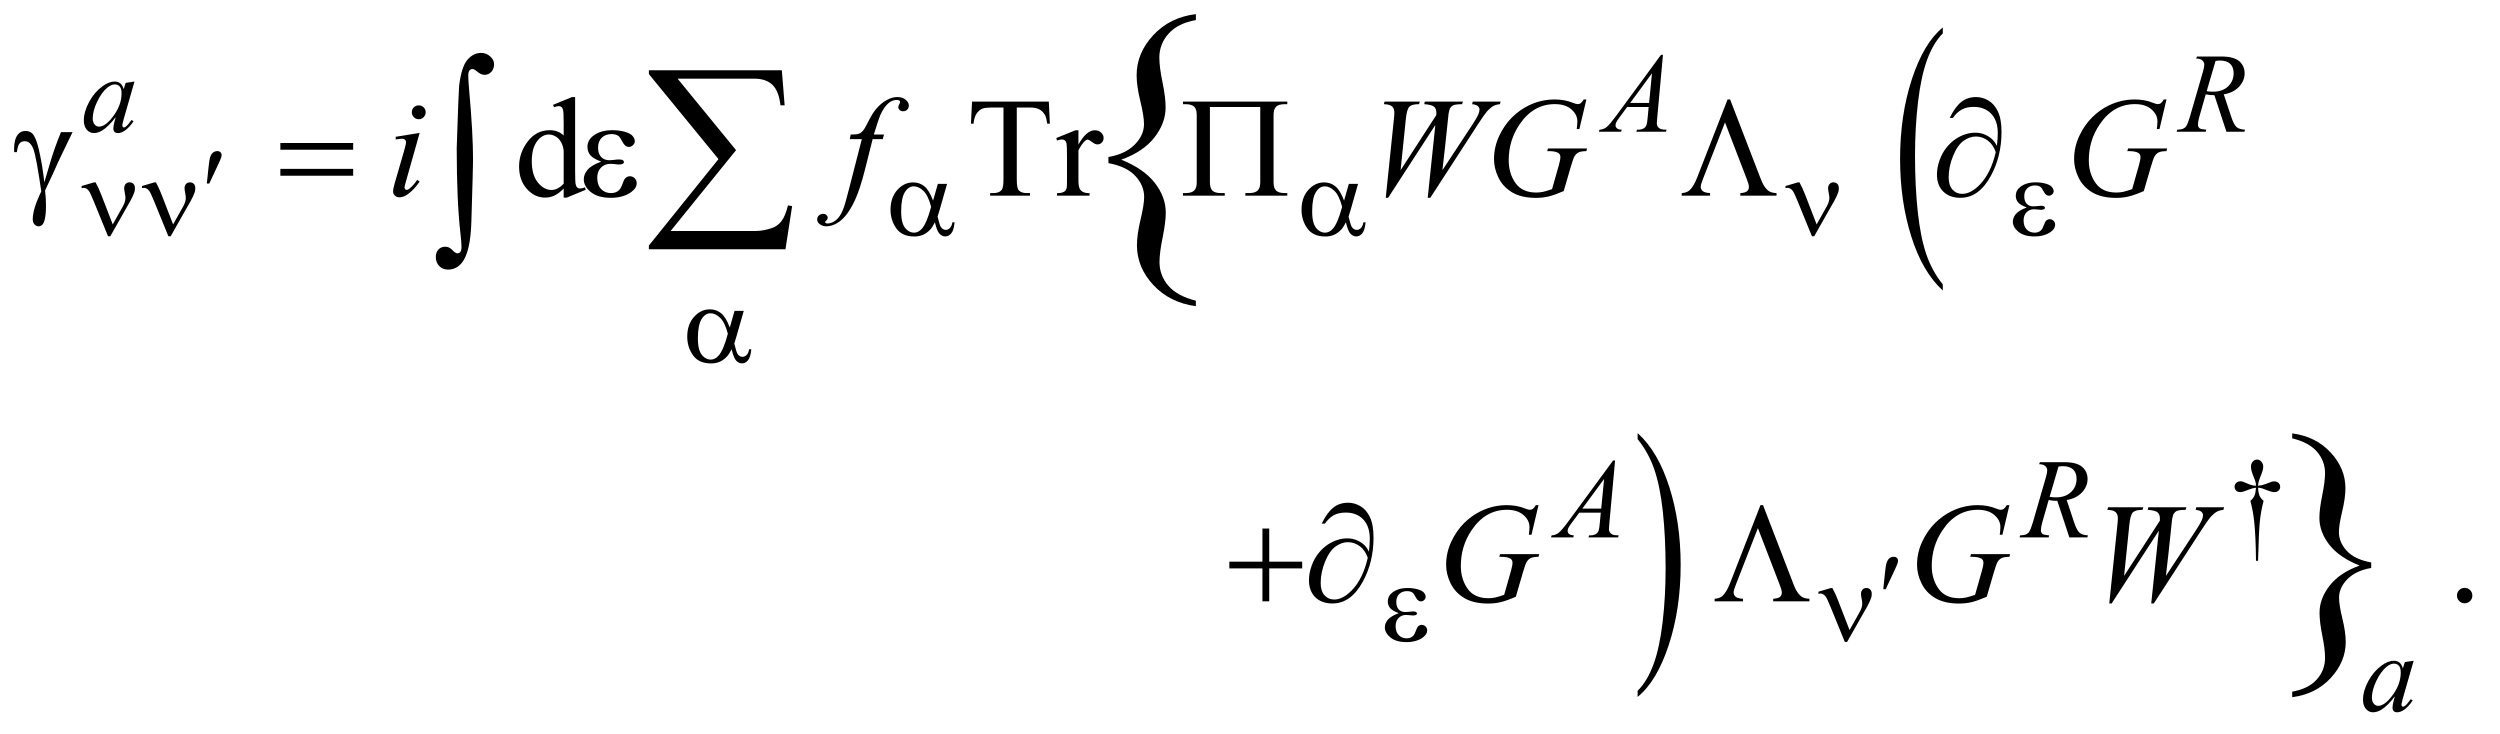 <?xml version="1.0" encoding="UTF-8"?>
<!DOCTYPE svg PUBLIC '-//W3C//DTD SVG 1.0//EN'
          'http://www.w3.org/TR/2001/REC-SVG-20010904/DTD/svg10.dtd'>
<svg stroke-dasharray="none" shape-rendering="auto" xmlns="http://www.w3.org/2000/svg" font-family="'Dialog'" text-rendering="auto" width="276" fill-opacity="1" color-interpolation="auto" color-rendering="auto" preserveAspectRatio="xMidYMid meet" font-size="12px" viewBox="0 0 276 81" fill="black" xmlns:xlink="http://www.w3.org/1999/xlink" stroke="black" image-rendering="auto" stroke-miterlimit="10" stroke-linecap="square" stroke-linejoin="miter" font-style="normal" stroke-width="1" height="81" stroke-dashoffset="0" font-weight="normal" stroke-opacity="1"
><!--Generated by the Batik Graphics2D SVG Generator--><defs id="genericDefs"
  /><g
  ><defs id="defs1"
    ><clipPath clipPathUnits="userSpaceOnUse" id="clipPath1"
      ><path d="M-1 -1 L173.94 -1 L173.94 50.078 L-1 50.078 L-1 -1 Z"
      /></clipPath
      ><clipPath clipPathUnits="userSpaceOnUse" id="clipPath2"
      ><path d="M-3482.689 93.145 L-3482.689 1665.448 L6683.636 1665.448 L6683.636 93.145 Z"
      /></clipPath
      ><clipPath clipPathUnits="userSpaceOnUse" id="clipPath3"
      ><path d="M-0 93.145 L-0 1665.448 L5215.999 1665.448 L5215.999 93.145 Z"
      /></clipPath
      ><clipPath clipPathUnits="userSpaceOnUse" id="clipPath4"
      ><path d="M153.296 93 L153.296 1666 L5678.525 1666 L5678.525 93 Z"
      /></clipPath
      ><clipPath clipPathUnits="userSpaceOnUse" id="clipPath5"
      ><path d="M153.296 93 L153.296 1666 L5215.999 1666 L5215.999 93 Z"
      /></clipPath
      ><clipPath clipPathUnits="userSpaceOnUse" id="clipPath6"
      ><path d="M-4970.566 93.55 L-4970.566 1665.853 L5196.661 1665.853 L5196.661 93.55 Z"
      /></clipPath
      ><clipPath clipPathUnits="userSpaceOnUse" id="clipPath7"
      ><path d="M-0 93.55 L-0 1665.853 L5196.661 1665.853 L5196.661 93.55 Z"
      /></clipPath
      ><clipPath clipPathUnits="userSpaceOnUse" id="clipPath8"
      ><path d="M-1910.596 93 L-1910.596 1666 L3614.633 1666 L3614.633 93 Z"
      /></clipPath
      ><clipPath clipPathUnits="userSpaceOnUse" id="clipPath9"
      ><path d="M0 93 L0 1666 L3614.633 1666 L3614.633 93 Z"
      /></clipPath
      ><clipPath clipPathUnits="userSpaceOnUse" id="clipPath10"
      ><path d="M63.844 93 L63.844 1666 L5589.072 1666 L5589.072 93 Z"
      /></clipPath
      ><clipPath clipPathUnits="userSpaceOnUse" id="clipPath11"
      ><path d="M63.844 93 L63.844 1666 L5215.999 1666 L5215.999 93 Z"
      /></clipPath
      ><clipPath clipPathUnits="userSpaceOnUse" id="clipPath12"
      ><path d="M-1980.885 93 L-1980.885 1666 L3544.344 1666 L3544.344 93 Z"
      /></clipPath
      ><clipPath clipPathUnits="userSpaceOnUse" id="clipPath13"
      ><path d="M-0 93 L-0 1666 L3544.344 1666 L3544.344 93 Z"
      /></clipPath
    ></defs
    ><g transform="scale(1.576,1.576) translate(1,1) matrix(0.017,0,0,0.031,59.244,-2.907)"
    ><path d="M4461.781 704.219 L4461.781 717.938 Q4378.562 676.484 4332.172 596.289 Q4285.781 516.094 4285.781 420.766 Q4285.781 321.609 4334.562 240.141 Q4383.344 158.672 4461.781 123.594 L4461.781 136.984 Q4422.562 158.672 4397.375 196.297 Q4372.188 233.922 4359.758 291.789 Q4347.328 349.656 4347.328 412.469 Q4347.328 483.578 4358.805 540.969 Q4370.281 598.359 4393.875 636.148 Q4417.469 673.938 4461.781 704.219 Z" stroke="none" clip-path="url(#clipPath3)"
    /></g
    ><g transform="matrix(0.049,0,0,0.049,-5.985,-2.997)"
    ><path d="M2619.484 428.719 L2619.484 414.953 Q2657.609 408.25 2678.617 387.07 Q2699.625 365.891 2699.625 340.812 Q2699.625 322.469 2691.328 288.75 Q2683.031 255.031 2683.031 230.672 Q2683.031 180.906 2720.453 140.484 Q2757.875 100.062 2816.484 93 L2816.484 106.406 Q2776.234 113.469 2755.227 136.766 Q2734.219 160.062 2734.219 190.781 Q2734.219 212.312 2741.281 246.383 Q2748.344 280.453 2748.344 303.406 Q2748.344 338.344 2723.281 370.648 Q2698.219 402.953 2648.438 420.953 Q2699.266 441.438 2723.984 473.211 Q2748.703 504.984 2748.703 540.281 Q2748.703 561.469 2741.641 596.063 Q2734.578 630.656 2734.578 651.484 Q2734.578 681.844 2754.523 704.969 Q2774.469 728.094 2816.484 738.688 L2816.484 751.031 Q2757.516 742.922 2720.625 703.203 Q2683.734 663.484 2683.734 613.703 Q2683.734 590.062 2691.859 555.992 Q2699.984 521.922 2699.984 504.984 Q2699.984 478.859 2680.039 457.5 Q2660.094 436.141 2619.484 428.719 Z" stroke="none" clip-path="url(#clipPath5)"
    /></g
    ><g transform="matrix(0.027,0,0,0.049,134.802,-3.026)"
    ><path d="M1703.344 1050.984 L1703.344 1037.594 Q1786.562 1078.734 1832.961 1158.922 Q1879.359 1239.109 1879.359 1334.453 Q1879.359 1433.609 1830.57 1515.234 Q1781.781 1596.859 1703.344 1631.938 L1703.344 1618.219 Q1742.89 1596.531 1768.078 1558.914 Q1793.265 1521.297 1805.539 1463.586 Q1817.812 1405.875 1817.812 1342.734 Q1817.812 1271.953 1806.492 1214.398 Q1795.172 1156.844 1771.422 1119.062 Q1747.672 1081.281 1703.344 1050.984 Z" stroke="none" clip-path="url(#clipPath7)"
    /></g
    ><g transform="matrix(0.049,0,0,0.049,95.809,-2.997)"
    ><path d="M3387.156 1328.391 L3387.156 1340.828 Q3352.391 1346.875 3333.578 1366.008 Q3314.766 1385.141 3314.766 1407.781 Q3314.766 1424.36 3322.266 1454.969 Q3329.766 1485.578 3329.766 1507.266 Q3329.766 1552.219 3295.961 1588.727 Q3262.156 1625.234 3209.234 1631.938 L3209.234 1619.5 Q3245.578 1613.125 3264.391 1592.234 Q3283.203 1571.344 3283.203 1543.297 Q3283.203 1523.844 3276.984 1493.07 Q3270.766 1462.297 3270.766 1441.578 Q3270.766 1410.016 3293.406 1380.836 Q3316.047 1351.656 3361 1335.406 Q3314.766 1316.906 3292.609 1288.211 Q3270.453 1259.516 3270.453 1227.953 Q3270.453 1208.5 3276.828 1177.25 Q3283.203 1146 3283.203 1127.188 Q3283.203 1100.094 3265.188 1079.047 Q3247.172 1058 3209.234 1048.766 L3209.234 1037.594 Q3262.484 1044.61 3295.805 1080.641 Q3329.125 1116.672 3329.125 1161.312 Q3329.125 1182.672 3321.789 1213.445 Q3314.453 1244.219 3314.453 1259.828 Q3314.453 1283.109 3332.312 1302.398 Q3350.172 1321.688 3387.156 1328.391 Z" stroke="none" clip-path="url(#clipPath9)"
    /></g
    ><g transform="matrix(0.049,0,0,0.049,-1.573,-2.997)"
    ><path d="M498.125 474.625 L502 437.625 Q503.625 421.875 505.25 416.375 Q507.625 408.5 511.938 405.062 Q516.25 401.625 521.625 401.625 Q526.125 401.625 528.75 404.125 Q531.375 406.625 531.375 410.5 Q531.375 413.5 530.125 416.875 Q528.5 421.625 520.875 437.75 L503.625 474.625 L498.125 474.625 Z" stroke="none" clip-path="url(#clipPath11)"
    /></g
    ><g transform="matrix(0.049,0,0,0.049,-1.573,-2.997)"
    ><path d="M286.125 566.75 L309 526 Q314.75 515.625 314.75 507 Q314.75 503.125 313.5 496.875 Q311.875 488.75 311.875 485.5 Q311.875 479.375 315.25 475.688 Q318.625 472 323.75 472 Q329.5 472 332.812 475.438 Q336.125 478.875 336.125 485.125 Q336.125 490 334.875 494.125 Q332.375 501.75 326 513.5 L307.625 545.75 L280.625 593.5 L275.5 593.5 L243.125 514.125 Q235.375 495.125 232 490.875 Q226.75 484.375 220.625 484.375 Q218.875 484.375 216 485 L216 480.25 L243.75 472.125 L247.5 472.125 Q254.5 485 260.125 499.625 L286.125 566.75 ZM422.125 566.75 L445 526 Q450.75 515.625 450.75 507 Q450.75 503.125 449.5 496.875 Q447.875 488.75 447.875 485.5 Q447.875 479.375 451.25 475.688 Q454.625 472 459.75 472 Q465.5 472 468.812 475.438 Q472.125 478.875 472.125 485.125 Q472.125 490 470.875 494.125 Q468.375 501.75 462 513.5 L443.625 545.75 L416.625 593.5 L411.5 593.5 L379.125 514.125 Q371.375 495.125 368 490.875 Q362.75 484.375 356.625 484.375 Q354.875 484.375 352 485 L352 480.25 L379.75 472.125 L383.5 472.125 Q390.5 485 396.125 499.625 L422.125 566.75 ZM2145.125 475.5 L2165.875 475.5 L2149.625 532.375 Q2148 537.75 2144.5 549.25 Q2149.25 568.5 2151.625 572.25 Q2156.125 579.125 2163 579.125 Q2168 579.125 2172.25 575 Q2176.5 570.875 2177.875 562.125 L2182.875 562.125 Q2181.125 580.125 2175.312 587 Q2169.5 593.875 2161.875 593.875 Q2154.75 593.875 2148.938 587.875 Q2143.125 581.875 2138.5 562.125 Q2133 573 2127.75 578.625 Q2120.375 586.375 2111.75 590.188 Q2103.125 594 2092.125 594 Q2064.5 594 2051.5 575.625 Q2038.5 557.25 2038.5 533.75 Q2038.5 506.25 2053.75 489.188 Q2069 472.125 2089.5 472.125 Q2103.75 472.125 2114.625 480.812 Q2125.5 489.5 2134.375 513.125 L2145.125 475.5 ZM2130 527.125 Q2123.25 501.375 2112.625 491.188 Q2102 481 2091 481 Q2078.75 481 2070.625 494.438 Q2062.5 507.875 2062.5 537.25 Q2062.5 554.625 2066 564.562 Q2069.5 574.5 2076.562 579.938 Q2083.625 585.375 2091.5 585.375 Q2101.125 585.375 2109.125 576.5 Q2120 564.5 2130 527.125 ZM3071.125 475.5 L3091.875 475.5 L3075.625 532.375 Q3074 537.75 3070.5 549.25 Q3075.25 568.5 3077.625 572.25 Q3082.125 579.125 3089 579.125 Q3094 579.125 3098.25 575 Q3102.5 570.875 3103.875 562.125 L3108.875 562.125 Q3107.125 580.125 3101.312 587 Q3095.5 593.875 3087.875 593.875 Q3080.75 593.875 3074.938 587.875 Q3069.125 581.875 3064.5 562.125 Q3059 573 3053.75 578.625 Q3046.375 586.375 3037.75 590.188 Q3029.125 594 3018.125 594 Q2990.5 594 2977.5 575.625 Q2964.5 557.25 2964.5 533.75 Q2964.5 506.25 2979.75 489.188 Q2995 472.125 3015.5 472.125 Q3029.75 472.125 3040.625 480.812 Q3051.5 489.5 3060.375 513.125 L3071.125 475.5 ZM3056 527.125 Q3049.25 501.375 3038.625 491.188 Q3028 481 3017 481 Q3004.75 481 2996.625 494.438 Q2988.5 507.875 2988.5 537.25 Q2988.5 554.625 2992 564.562 Q2995.5 574.5 3002.562 579.938 Q3009.625 585.375 3017.5 585.375 Q3027.125 585.375 3035.125 576.5 Q3046 564.5 3056 527.125 ZM4125.125 566.75 L4148 526 Q4153.75 515.625 4153.75 507 Q4153.75 503.125 4152.5 496.875 Q4150.875 488.75 4150.875 485.5 Q4150.875 479.375 4154.25 475.688 Q4157.625 472 4162.75 472 Q4168.5 472 4171.812 475.438 Q4175.125 478.875 4175.125 485.125 Q4175.125 490 4173.875 494.125 Q4171.375 501.75 4165 513.5 L4146.625 545.75 L4119.625 593.5 L4114.5 593.5 L4082.125 514.125 Q4074.375 495.125 4071 490.875 Q4065.75 484.375 4059.625 484.375 Q4057.875 484.375 4055 485 L4055 480.25 L4082.75 472.125 L4086.5 472.125 Q4093.5 485 4099.125 499.625 L4125.125 566.75 ZM4598.5 528.625 Q4583.75 523.125 4578.75 516.875 Q4573.75 510.625 4573.75 502 Q4573.75 490.375 4583.5 482.625 Q4596.75 472 4618.375 472 Q4631.25 472 4641.5 475 Q4651.75 478 4655.438 482.812 Q4659.125 487.625 4659.125 491.875 Q4659.125 495.75 4655.875 498.938 Q4652.625 502.125 4648.375 502.125 Q4641.5 502.125 4636.938 493.188 Q4632.375 484.25 4629.375 482.25 Q4624.5 479 4617.375 479 Q4606.125 479 4599.5 485.562 Q4592.875 492.125 4592.875 503.375 Q4592.875 514.375 4598.375 520.25 Q4603.875 526.125 4613.5 526.125 Q4616.75 526.125 4620.625 525.625 Q4626.75 524.75 4630.25 524.75 Q4635.625 524.75 4637.562 526.125 Q4639.5 527.5 4639.5 529.375 Q4639.5 531.25 4637.875 532.25 Q4635.625 533.875 4630 533.875 Q4628.75 533.875 4625.875 533.5 Q4619.375 532.625 4615.25 532.625 Q4604.75 532.625 4598.062 539.5 Q4591.375 546.375 4591.375 557.625 Q4591.375 570.75 4598.312 578.062 Q4605.25 585.375 4616.25 585.375 Q4625.125 585.375 4630.75 580 Q4634 576.875 4637.625 567 Q4640 560.5 4641.5 559 Q4645.5 555 4650 555 Q4655.25 555 4658.875 558.625 Q4662.5 562.25 4662.5 567.625 Q4662.5 576.25 4652.625 583.5 Q4638.25 593.875 4616 593.875 Q4592.5 593.875 4579.812 583.5 Q4567.125 573.125 4567.125 560.5 Q4567.125 551.5 4573.938 543.375 Q4580.75 535.25 4598.5 528.625 Z" stroke="none" clip-path="url(#clipPath11)"
    /></g
    ><g transform="matrix(0.049,0,0,0.049,-1.573,-2.997)"
    ><path d="M1687.125 761.5 L1707.875 761.5 L1691.625 818.375 Q1690 823.75 1686.5 835.25 Q1691.25 854.5 1693.625 858.25 Q1698.125 865.125 1705 865.125 Q1710 865.125 1714.25 861 Q1718.5 856.875 1719.875 848.125 L1724.875 848.125 Q1723.125 866.125 1717.312 873 Q1711.5 879.875 1703.875 879.875 Q1696.75 879.875 1690.938 873.875 Q1685.125 867.875 1680.5 848.125 Q1675 859 1669.75 864.625 Q1662.375 872.375 1653.75 876.188 Q1645.125 880 1634.125 880 Q1606.5 880 1593.5 861.625 Q1580.5 843.25 1580.5 819.75 Q1580.5 792.25 1595.75 775.188 Q1611 758.125 1631.5 758.125 Q1645.75 758.125 1656.625 766.812 Q1667.5 775.5 1676.375 799.125 L1687.125 761.5 ZM1672 813.125 Q1665.25 787.375 1654.625 777.188 Q1644 767 1633 767 Q1620.75 767 1612.625 780.438 Q1604.5 793.875 1604.5 823.25 Q1604.5 840.625 1608 850.562 Q1611.5 860.5 1618.562 865.938 Q1625.625 871.375 1633.5 871.375 Q1643.125 871.375 1651.125 862.5 Q1662 850.5 1672 813.125 Z" stroke="none" clip-path="url(#clipPath11)"
    /></g
    ><g transform="matrix(0.049,0,0,0.049,99.275,-2.997)"
    ><path d="M2217.125 1388.625 L2221 1351.625 Q2222.625 1335.875 2224.25 1330.375 Q2226.625 1322.5 2230.938 1319.062 Q2235.25 1315.625 2240.625 1315.625 Q2245.125 1315.625 2247.75 1318.125 Q2250.375 1320.625 2250.375 1324.5 Q2250.375 1327.5 2249.125 1330.875 Q2247.5 1335.625 2239.875 1351.75 L2222.625 1388.625 L2217.125 1388.625 Z" stroke="none" clip-path="url(#clipPath13)"
    /></g
    ><g transform="matrix(0.049,0,0,0.049,99.275,-2.997)"
    ><path d="M1125.5 1442.625 Q1110.75 1437.125 1105.75 1430.875 Q1100.75 1424.625 1100.75 1416 Q1100.75 1404.375 1110.5 1396.625 Q1123.75 1386 1145.375 1386 Q1158.25 1386 1168.5 1389 Q1178.75 1392 1182.438 1396.812 Q1186.125 1401.625 1186.125 1405.875 Q1186.125 1409.75 1182.875 1412.938 Q1179.625 1416.125 1175.375 1416.125 Q1168.5 1416.125 1163.938 1407.188 Q1159.375 1398.25 1156.375 1396.25 Q1151.5 1393 1144.375 1393 Q1133.125 1393 1126.5 1399.562 Q1119.875 1406.125 1119.875 1417.375 Q1119.875 1428.375 1125.375 1434.25 Q1130.875 1440.125 1140.5 1440.125 Q1143.75 1440.125 1147.625 1439.625 Q1153.75 1438.75 1157.25 1438.75 Q1162.625 1438.75 1164.562 1440.125 Q1166.5 1441.5 1166.5 1443.375 Q1166.5 1445.25 1164.875 1446.25 Q1162.625 1447.875 1157 1447.875 Q1155.75 1447.875 1152.875 1447.5 Q1146.375 1446.625 1142.25 1446.625 Q1131.75 1446.625 1125.062 1453.5 Q1118.375 1460.375 1118.375 1471.625 Q1118.375 1484.75 1125.312 1492.062 Q1132.25 1499.375 1143.25 1499.375 Q1152.125 1499.375 1157.75 1494 Q1161 1490.875 1164.625 1481 Q1167 1474.5 1168.5 1473 Q1172.5 1469 1177 1469 Q1182.25 1469 1185.875 1472.625 Q1189.5 1476.25 1189.5 1481.625 Q1189.5 1490.25 1179.625 1497.5 Q1165.25 1507.875 1143 1507.875 Q1119.5 1507.875 1106.812 1497.5 Q1094.125 1487.125 1094.125 1474.5 Q1094.125 1465.5 1100.938 1457.375 Q1107.75 1449.25 1125.5 1442.625 ZM2141.125 1480.75 L2164 1440 Q2169.75 1429.625 2169.75 1421 Q2169.75 1417.125 2168.5 1410.875 Q2166.875 1402.75 2166.875 1399.5 Q2166.875 1393.375 2170.25 1389.688 Q2173.625 1386 2178.75 1386 Q2184.5 1386 2187.812 1389.438 Q2191.125 1392.875 2191.125 1399.125 Q2191.125 1404 2189.875 1408.125 Q2187.375 1415.75 2181 1427.5 L2162.625 1459.75 L2135.625 1507.5 L2130.5 1507.5 L2098.125 1428.125 Q2090.375 1409.125 2087 1404.875 Q2081.75 1398.375 2075.625 1398.375 Q2073.875 1398.375 2071 1399 L2071 1394.25 L2098.75 1386.125 L2102.5 1386.125 Q2109.5 1399 2115.125 1413.625 L2141.125 1480.75 Z" stroke="none" clip-path="url(#clipPath13)"
    /></g
    ><g transform="matrix(0.049,0,0,0.049,-1.573,-2.997)"
    ><path d="M169.469 358.875 L195.562 358.875 Q193.062 364.5 169.781 412.312 Q160.094 432.312 155.875 442.625 Q154 446.844 151.656 451.844 L133.688 490.281 Q134.781 500.281 135.25 508.719 Q135.719 517.156 135.719 524.031 Q135.719 545.281 132.594 556.844 Q130.406 564.969 126.812 568.016 Q123.219 571.062 119 571.062 Q113.844 571.062 109.859 566.688 Q105.875 562.312 105.875 555.438 Q105.875 543.406 110.719 527.703 Q115.562 512 125.094 492.469 Q113.688 412.469 106.891 395.906 Q100.094 379.344 88.062 379.344 Q80.719 379.344 76.5 383.797 Q72.281 388.25 70.094 403.875 L64 403.875 Q63.844 399.188 63.844 396.844 Q63.844 375.281 72.281 364.344 Q78.688 356.219 89.469 356.219 Q98.844 356.219 104.781 361.844 Q112.906 369.812 119.312 396.531 Q127.438 431.219 131.969 472 L145.719 425.594 Q154.938 394.344 169.469 358.875 ZM663.781 383.406 L827.844 383.406 L827.844 398.562 L663.781 398.562 L663.781 383.406 ZM663.781 441.688 L827.844 441.688 L827.844 457.156 L663.781 457.156 L663.781 441.688 ZM1386.625 425.281 Q1368.188 418.406 1361.938 410.594 Q1355.688 402.781 1355.688 392 Q1355.688 377.469 1367.875 367.781 Q1384.438 354.5 1411.469 354.5 Q1427.562 354.5 1440.375 358.25 Q1453.188 362 1457.797 368.016 Q1462.406 374.031 1462.406 379.344 Q1462.406 384.187 1458.344 388.172 Q1454.281 392.156 1448.969 392.156 Q1440.375 392.156 1434.672 380.984 Q1428.969 369.812 1425.219 367.312 Q1419.125 363.25 1410.219 363.25 Q1396.156 363.25 1387.875 371.453 Q1379.594 379.656 1379.594 393.719 Q1379.594 407.469 1386.469 414.812 Q1393.344 422.156 1405.375 422.156 Q1409.438 422.156 1414.281 421.531 Q1421.938 420.437 1426.312 420.437 Q1433.031 420.437 1435.453 422.156 Q1437.875 423.875 1437.875 426.219 Q1437.875 428.562 1435.844 429.812 Q1433.031 431.844 1426 431.844 Q1424.438 431.844 1420.844 431.375 Q1412.719 430.281 1407.562 430.281 Q1394.438 430.281 1386.078 438.875 Q1377.719 447.469 1377.719 461.531 Q1377.719 477.937 1386.391 487.078 Q1395.062 496.219 1408.812 496.219 Q1419.906 496.219 1426.938 489.5 Q1431 485.594 1435.531 473.25 Q1438.5 465.125 1440.375 463.25 Q1445.375 458.25 1451 458.25 Q1457.562 458.25 1462.094 462.781 Q1466.625 467.312 1466.625 474.031 Q1466.625 484.812 1454.281 493.875 Q1436.312 506.844 1408.5 506.844 Q1379.125 506.844 1363.266 493.875 Q1347.406 480.906 1347.406 465.125 Q1347.406 453.875 1355.922 443.719 Q1364.438 433.562 1386.625 425.281 ZM2871.531 302.312 L2758.094 302.312 L2758.094 471.844 Q2758.094 484.969 2763.719 490.594 Q2769.344 496.219 2783.094 496.219 L2791.531 496.219 L2791.531 502 L2697.469 502 L2697.469 496.219 L2702.938 496.219 Q2716.688 496.219 2722.547 490.594 Q2728.406 484.969 2728.406 472 L2728.406 320.125 Q2728.406 307.156 2722.625 301.531 Q2716.844 295.906 2702.938 295.906 L2697.469 295.906 L2697.469 290.125 L2932.469 290.125 L2932.469 295.906 L2926.844 295.906 Q2913.094 295.906 2907.312 301.531 Q2901.531 307.156 2901.531 320.125 L2901.531 472 Q2901.531 484.969 2907.312 490.594 Q2913.094 496.219 2926.844 496.219 L2932.469 496.219 L2932.469 502 L2837.938 502 L2837.938 496.219 L2845.906 496.219 Q2859.656 496.219 2865.594 490.516 Q2871.531 484.812 2871.531 472 L2871.531 302.312 ZM3930.188 285.281 L3999.562 465.281 Q4006.281 482.781 4015.656 490.438 Q4022.531 495.906 4034.719 496.219 L4034.719 502 L3953.156 502 L3953.156 496.219 Q3964.094 495.594 3968.312 492 Q3972.531 488.406 3972.531 482.156 Q3972.531 476.688 3967.375 463.719 L3918.625 337 L3868.938 464.5 Q3863.938 477 3863.938 481.688 Q3863.938 487.781 3868.391 491.609 Q3872.844 495.438 3885.031 496.219 L3885.031 502 L3821.125 502 L3821.125 496.219 Q3832.375 495.438 3838.469 490.125 Q3847.688 482.156 3856.125 460.594 L3924.406 285.281 L3930.188 285.281 ZM4531.312 389.969 Q4533.188 372.312 4533.188 361.062 Q4533.188 332.938 4518.422 317.469 Q4503.656 302 4479.125 302 Q4462.562 302 4451.625 308.25 Q4440.688 314.5 4432.094 326.844 L4424.906 326.844 Q4436.938 302.156 4450.844 290.984 Q4464.75 279.812 4484.438 279.812 Q4498.5 279.812 4511.859 287.469 Q4525.219 295.125 4533.422 312.156 Q4541.625 329.188 4541.625 358.406 Q4541.625 413.562 4517.562 457.469 Q4490.688 506.844 4449.125 506.844 Q4424.75 506.844 4410.453 492.781 Q4396.156 478.719 4396.156 454.5 Q4396.156 438.406 4402.25 421.609 Q4408.344 404.812 4418.266 392.859 Q4428.188 380.906 4438.891 373.953 Q4449.594 367 4460.609 363.562 Q4471.625 360.125 4482.25 360.125 Q4495.219 360.125 4505.531 364.969 Q4515.844 369.812 4522.719 377 Q4526.938 381.375 4531.312 389.969 ZM4528.656 403.875 Q4522.562 386.531 4510.453 377.625 Q4498.344 368.719 4483.812 368.719 Q4469.75 368.719 4456.078 378.484 Q4442.406 388.25 4432.484 412.547 Q4422.562 436.844 4422.562 460.594 Q4422.562 478.719 4431.156 488.328 Q4439.75 497.938 4453.031 497.938 Q4472.25 497.938 4492.25 477.625 Q4517.719 451.688 4528.656 403.875 Z" stroke="none" clip-path="url(#clipPath11)"
    /></g
    ><g transform="matrix(0.049,0,0,0.049,99.275,-2.997)"
    ><path d="M818.312 1251.938 L833.625 1251.938 L833.625 1326.625 L907.844 1326.625 L907.844 1341.781 L833.625 1341.781 L833.625 1416 L818.312 1416 L818.312 1341.781 L743.781 1341.781 L743.781 1326.625 L818.312 1326.625 L818.312 1251.938 ZM1058.312 1303.969 Q1060.188 1286.312 1060.188 1275.062 Q1060.188 1246.938 1045.422 1231.469 Q1030.656 1216 1006.125 1216 Q989.562 1216 978.625 1222.25 Q967.688 1228.5 959.094 1240.844 L951.906 1240.844 Q963.938 1216.156 977.844 1204.984 Q991.75 1193.812 1011.438 1193.812 Q1025.5 1193.812 1038.859 1201.469 Q1052.219 1209.125 1060.422 1226.156 Q1068.625 1243.187 1068.625 1272.406 Q1068.625 1327.562 1044.562 1371.469 Q1017.688 1420.844 976.125 1420.844 Q951.75 1420.844 937.453 1406.781 Q923.156 1392.719 923.156 1368.5 Q923.156 1352.406 929.25 1335.609 Q935.344 1318.812 945.266 1306.859 Q955.188 1294.906 965.891 1287.953 Q976.594 1281 987.61 1277.562 Q998.625 1274.125 1009.25 1274.125 Q1022.219 1274.125 1032.531 1278.969 Q1042.844 1283.812 1049.719 1291 Q1053.938 1295.375 1058.313 1303.969 ZM1055.656 1317.875 Q1049.562 1300.531 1037.453 1291.625 Q1025.344 1282.719 1010.812 1282.719 Q996.75 1282.719 983.078 1292.484 Q969.406 1302.25 959.484 1326.547 Q949.563 1350.844 949.563 1374.594 Q949.563 1392.719 958.156 1402.328 Q966.75 1411.937 980.031 1411.937 Q999.25 1411.937 1019.25 1391.625 Q1044.719 1365.687 1055.656 1317.875 ZM1946.188 1199.281 L2015.562 1379.281 Q2022.281 1396.781 2031.656 1404.438 Q2038.531 1409.906 2050.719 1410.219 L2050.719 1416 L1969.156 1416 L1969.156 1410.219 Q1980.094 1409.594 1984.312 1406 Q1988.531 1402.406 1988.531 1396.156 Q1988.531 1390.688 1983.375 1377.719 L1934.625 1251 L1884.938 1378.5 Q1879.938 1391 1879.938 1395.688 Q1879.938 1401.781 1884.391 1405.609 Q1888.844 1409.438 1901.031 1410.219 L1901.031 1416 L1837.125 1416 L1837.125 1410.219 Q1848.375 1409.438 1854.469 1404.125 Q1863.688 1396.156 1872.125 1374.594 L1940.406 1199.281 L1946.188 1199.281 Z" stroke="none" clip-path="url(#clipPath13)"
    /></g
    ><g transform="matrix(0.049,0,0,0.049,-1.573,-2.997)"
    ><path d="M1801.812 622.812 L1494.078 622.812 L1494.078 614.375 L1650.875 419.609 L1494.078 228.125 L1494.078 219.453 L1793.609 219.453 L1799.938 298.438 L1790.562 298.438 Q1786.812 266.094 1772.398 252.266 Q1757.985 238.438 1732.203 238.438 L1558.766 238.438 L1690.484 399.453 L1543.062 581.562 L1734.781 581.562 Q1751.188 581.562 1770.641 575.234 Q1784 570.781 1792.789 559.414 Q1801.578 548.047 1807.438 523.906 L1816.813 525.547 L1801.813 622.812 Z" stroke="none" clip-path="url(#clipPath11)"
    /></g
    ><g transform="matrix(0.049,0,0,0.049,-1.573,-2.997)"
    ><path d="M1061.109 394.812 Q1065.328 265.672 1066.5 254.656 Q1071.891 211.062 1085.367 195.711 Q1098.844 180.359 1115.953 180.359 Q1127.672 180.359 1136.461 188.211 Q1145.25 196.062 1145.25 205.438 Q1145.25 216.453 1139.039 223.133 Q1132.828 229.812 1123.688 229.812 Q1115.484 229.812 1105.875 221.375 Q1100.484 216.688 1096.5 216.688 Q1092.516 216.688 1089.82 220.086 Q1087.125 223.484 1087.125 231.688 Q1087.125 241.531 1089.234 265.672 Q1097.906 361.766 1097.906 421.531 Q1097.906 437.234 1094.156 559.344 Q1092.281 628.484 1073.062 652.859 Q1060.406 668.563 1041.656 668.563 Q1029.469 668.563 1021.734 660.594 Q1014 652.625 1014 640.203 Q1014 629.656 1019.977 623.328 Q1025.953 617 1035.094 617 Q1044.469 617 1051.266 624.5 Q1058.062 632 1062.75 632 Q1066.734 632 1069.312 628.719 Q1071.891 625.438 1071.891 617.703 Q1071.891 607.859 1069.781 589.578 Q1061.11 515.75 1061.11 394.812 Z" stroke="none" clip-path="url(#clipPath11)"
    /></g
    ><g transform="matrix(0.049,0,0,0.049,99.275,-2.997)"
    ><path d="M3061.5 1324.625 L3056.875 1324.625 Q3056.375 1270.125 3052.875 1236.875 Q3050.25 1212 3044.25 1189.625 Q3050.625 1184.125 3053.375 1178 Q3056.125 1171.875 3056.875 1160 Q3048.75 1160.875 3040.375 1164.375 Q3027.25 1169.875 3021.25 1169.875 Q3015.625 1169.875 3012.125 1166.5 Q3008.625 1163.125 3008.625 1158 Q3008.625 1152.75 3012.312 1149.188 Q3016 1145.625 3021.5 1145.625 Q3024.625 1145.625 3027.25 1146.375 Q3028.625 1146.75 3040.375 1151.875 Q3047.875 1155.125 3056.875 1155.625 Q3056.75 1150.5 3056 1147.875 Q3055.125 1144 3052.25 1137.125 Q3045.5 1121.125 3045.5 1112.875 Q3045.5 1105.625 3049.625 1101.125 Q3053.75 1096.625 3059.5 1096.625 Q3064.75 1096.625 3068.938 1101.312 Q3073.125 1106 3073.125 1112.875 Q3073.125 1116.625 3072.125 1120.375 Q3070.875 1125.25 3066.438 1136.062 Q3062 1146.875 3061.5 1155.625 Q3070.375 1154.875 3078 1151.875 Q3090.375 1147 3092.375 1146.5 Q3095.125 1145.75 3098 1145.75 Q3104 1145.75 3107.688 1149.25 Q3111.375 1152.75 3111.375 1158 Q3111.375 1163 3107.688 1166.5 Q3104 1170 3098.5 1170 Q3091.625 1170 3077.875 1164.125 Q3071.875 1161.625 3069.25 1161 Q3066.625 1160.375 3061.5 1160 Q3062.125 1171.75 3064.938 1178.125 Q3067.75 1184.5 3074 1189.625 Q3068 1212.5 3065.625 1235.062 Q3063.25 1257.625 3061.5 1324.625 Z" stroke="none" clip-path="url(#clipPath13)"
    /></g
    ><g transform="matrix(0.049,0,0,0.049,-1.573,-2.997)"
    ><path d="M1302.094 485.906 Q1291.625 496.844 1281.625 501.609 Q1271.625 506.375 1260.062 506.375 Q1236.625 506.375 1219.125 486.766 Q1201.625 467.156 1201.625 436.375 Q1201.625 405.594 1221 380.047 Q1240.375 354.5 1270.844 354.5 Q1289.75 354.5 1302.094 366.531 L1302.094 340.125 Q1302.094 315.594 1300.922 309.969 Q1299.75 304.344 1297.25 302.312 Q1294.75 300.281 1291 300.281 Q1286.938 300.281 1280.219 302.781 L1278.188 297.312 L1320.844 279.812 L1327.875 279.812 L1327.875 445.281 Q1327.875 470.438 1329.047 475.984 Q1330.219 481.531 1332.797 483.719 Q1335.375 485.906 1338.812 485.906 Q1343.031 485.906 1350.062 483.25 L1351.781 488.719 L1309.281 506.375 L1302.094 506.375 L1302.094 485.906 ZM1302.094 474.969 L1302.094 401.219 Q1301.156 390.594 1296.469 381.844 Q1291.781 373.094 1284.047 368.641 Q1276.312 364.188 1268.969 364.188 Q1255.219 364.188 1244.438 376.531 Q1230.219 392.781 1230.219 424.031 Q1230.219 455.594 1243.969 472.391 Q1257.719 489.188 1274.594 489.188 Q1288.812 489.188 1302.094 474.969 ZM2395.156 290.125 L2397.5 339.812 L2391.562 339.812 Q2389.844 326.688 2386.875 321.062 Q2382.031 312 2373.984 307.703 Q2365.938 303.406 2352.812 303.406 L2322.969 303.406 L2322.969 465.281 Q2322.969 484.812 2327.188 489.656 Q2333.125 496.219 2345.469 496.219 L2352.812 496.219 L2352.812 502 L2262.969 502 L2262.969 496.219 L2270.469 496.219 Q2283.906 496.219 2289.531 488.094 Q2292.969 483.094 2292.969 465.281 L2292.969 303.406 L2267.5 303.406 Q2252.656 303.406 2246.406 305.594 Q2238.281 308.562 2232.5 317 Q2226.719 325.438 2225.625 339.812 L2219.688 339.812 L2222.188 290.125 L2395.156 290.125 ZM2461.875 354.656 L2461.875 386.844 Q2479.844 354.656 2498.75 354.656 Q2507.344 354.656 2512.969 359.891 Q2518.594 365.125 2518.594 372 Q2518.594 378.094 2514.531 382.312 Q2510.469 386.531 2504.844 386.531 Q2499.375 386.531 2492.578 381.141 Q2485.781 375.75 2482.5 375.75 Q2479.688 375.75 2476.406 378.875 Q2469.375 385.281 2461.875 399.969 L2461.875 468.562 Q2461.875 480.438 2464.844 486.531 Q2466.875 490.75 2472.031 493.562 Q2477.188 496.375 2486.875 496.375 L2486.875 502 L2413.594 502 L2413.594 496.375 Q2424.531 496.375 2429.844 492.938 Q2433.75 490.438 2435.312 484.969 Q2436.094 482.312 2436.094 469.812 L2436.094 414.344 Q2436.094 389.344 2435.078 384.578 Q2434.062 379.812 2431.328 377.625 Q2428.594 375.438 2424.531 375.438 Q2419.688 375.438 2413.594 377.781 L2412.031 372.156 L2455.312 354.656 L2461.875 354.656 Z" stroke="none" clip-path="url(#clipPath11)"
    /></g
    ><g transform="matrix(0.049,0,0,0.049,99.275,-2.997)"
    ><path d="M3527 1385.688 Q3534.344 1385.688 3539.344 1390.766 Q3544.344 1395.844 3544.344 1403.031 Q3544.344 1410.219 3539.266 1415.297 Q3534.188 1420.375 3527 1420.375 Q3519.812 1420.375 3514.734 1415.297 Q3509.656 1410.219 3509.656 1403.031 Q3509.656 1395.688 3514.734 1390.688 Q3519.812 1385.688 3527 1385.688 Z" stroke="none" clip-path="url(#clipPath13)"
    /></g
    ><g transform="matrix(0.049,0,0,0.049,-1.573,-2.997)"
    ><path d="M335.125 244.875 L310.75 329.625 L308 341 Q307.625 342.625 307.625 343.75 Q307.625 345.75 308.875 347.25 Q309.875 348.375 311.375 348.375 Q313 348.375 315.625 346.375 Q320.5 342.75 328.625 331.375 L332.875 334.375 Q324.25 347.375 315.125 354.188 Q306 361 298.25 361 Q292.875 361 290.188 358.312 Q287.5 355.625 287.5 350.5 Q287.5 344.375 290.25 334.375 L292.875 325 Q276.5 346.375 262.75 354.875 Q252.875 361 243.375 361 Q234.25 361 227.625 353.438 Q221 345.875 221 332.625 Q221 312.75 232.938 290.688 Q244.875 268.625 263.25 255.375 Q277.625 244.875 290.375 244.875 Q298 244.875 303.062 248.875 Q308.125 252.875 310.75 262.125 L315.25 247.875 L335.125 244.875 ZM290.625 251.375 Q282.625 251.375 273.625 258.875 Q260.875 269.5 250.938 290.375 Q241 311.25 241 328.125 Q241 336.625 245.25 341.562 Q249.5 346.5 255 346.5 Q268.625 346.5 284.625 326.375 Q306 299.625 306 271.5 Q306 260.875 301.875 256.125 Q297.75 251.375 290.625 251.375 ZM3778.875 184.625 L3766 325.625 Q3765 335.5 3765 338.625 Q3765 343.625 3766.875 346.25 Q3769.25 349.875 3773.312 351.625 Q3777.375 353.375 3787 353.375 L3785.625 358 L3718.875 358 L3720.25 353.375 L3723.125 353.375 Q3731.25 353.375 3736.375 349.875 Q3740 347.5 3742 342 Q3743.375 338.125 3744.625 323.75 L3746.625 302.25 L3698.125 302.25 L3680.875 325.625 Q3675 333.5 3673.5 336.938 Q3672 340.375 3672 343.375 Q3672 347.375 3675.25 350.25 Q3678.5 353.125 3686 353.375 L3684.625 358 L3634.5 358 L3635.875 353.375 Q3645.125 353 3652.188 347.188 Q3659.25 341.375 3673.25 322.375 L3774.5 184.625 L3778.875 184.625 ZM3754.125 226.25 L3705 293.125 L3747.625 293.125 L3754.125 226.25 ZM5048.375 358 L5021.25 275.625 Q5011.75 275.75 5001.75 273.75 L4987.125 325 Q4984.25 335 4984.25 341.875 Q4984.25 347.125 4987.875 350.125 Q4990.625 352.375 5002.875 353.375 L5001.75 358 L4936.125 358 L4937.5 353.375 Q4946.75 353 4950 351.5 Q4955.125 349.375 4957.5 345.75 Q4961.5 339.875 4965.875 325 L4995.5 222.625 Q4998.5 212.375 4998.5 206.75 Q4998.5 201 4993.812 197 Q4989.125 193 4980.375 193.125 L4981.875 188.5 L5037.125 188.5 Q5064.875 188.5 5077.125 199 Q5089.375 209.5 5089.375 226.625 Q5089.375 243 5076.812 256.562 Q5064.25 270.125 5042.375 273.75 L5058.875 323.375 Q5064.875 341.625 5070.875 347.125 Q5076.875 352.625 5090.25 353.375 L5088.875 358 L5048.375 358 ZM5003.875 266.625 Q5011.875 267.75 5018.125 267.75 Q5039.625 267.75 5052.125 255.812 Q5064.625 243.875 5064.625 226.125 Q5064.625 212.25 5056.812 204.875 Q5049 197.5 5033.375 197.5 Q5029.375 197.5 5023.875 198.5 L5003.875 266.625 Z" stroke="none" clip-path="url(#clipPath11)"
    /></g
    ><g transform="matrix(0.049,0,0,0.049,99.275,-2.997)"
    ><path d="M1612.875 1098.625 L1600 1239.625 Q1599 1249.5 1599 1252.625 Q1599 1257.625 1600.875 1260.25 Q1603.25 1263.875 1607.312 1265.625 Q1611.375 1267.375 1621 1267.375 L1619.625 1272 L1552.875 1272 L1554.25 1267.375 L1557.125 1267.375 Q1565.25 1267.375 1570.375 1263.875 Q1574 1261.5 1576 1256 Q1577.375 1252.125 1578.625 1237.75 L1580.625 1216.25 L1532.125 1216.25 L1514.875 1239.625 Q1509 1247.5 1507.5 1250.938 Q1506 1254.375 1506 1257.375 Q1506 1261.375 1509.25 1264.25 Q1512.5 1267.125 1520 1267.375 L1518.625 1272 L1468.5 1272 L1469.875 1267.375 Q1479.125 1267 1486.188 1261.188 Q1493.25 1255.375 1507.25 1236.375 L1608.5 1098.625 L1612.875 1098.625 ZM1588.125 1140.25 L1539 1207.125 L1581.625 1207.125 L1588.125 1140.25 ZM2636.375 1272 L2609.25 1189.625 Q2599.75 1189.75 2589.75 1187.75 L2575.125 1239 Q2572.25 1249 2572.25 1255.875 Q2572.25 1261.125 2575.875 1264.125 Q2578.625 1266.375 2590.875 1267.375 L2589.75 1272 L2524.125 1272 L2525.5 1267.375 Q2534.75 1267 2538 1265.5 Q2543.125 1263.375 2545.5 1259.75 Q2549.5 1253.875 2553.875 1239 L2583.5 1136.625 Q2586.5 1126.375 2586.5 1120.75 Q2586.5 1115 2581.812 1111 Q2577.125 1107 2568.375 1107.125 L2569.875 1102.5 L2625.125 1102.5 Q2652.875 1102.5 2665.125 1113 Q2677.375 1123.5 2677.375 1140.625 Q2677.375 1157 2664.812 1170.562 Q2652.25 1184.125 2630.375 1187.75 L2646.875 1237.375 Q2652.875 1255.625 2658.875 1261.125 Q2664.875 1266.625 2678.25 1267.375 L2676.875 1272 L2636.375 1272 ZM2591.875 1180.625 Q2599.875 1181.75 2606.125 1181.75 Q2627.625 1181.75 2640.125 1169.812 Q2652.625 1157.875 2652.625 1140.125 Q2652.625 1126.25 2644.812 1118.875 Q2637 1111.5 2621.375 1111.5 Q2617.375 1111.5 2611.875 1112.5 L2591.875 1180.625 Z" stroke="none" clip-path="url(#clipPath13)"
    /></g
    ><g transform="matrix(0.049,0,0,0.049,99.275,-2.997)"
    ><path d="M3412.125 1549.875 L3387.75 1634.625 L3385 1646 Q3384.625 1647.625 3384.625 1648.75 Q3384.625 1650.75 3385.875 1652.25 Q3386.875 1653.375 3388.375 1653.375 Q3390 1653.375 3392.625 1651.375 Q3397.5 1647.75 3405.625 1636.375 L3409.875 1639.375 Q3401.25 1652.375 3392.125 1659.188 Q3383 1666 3375.25 1666 Q3369.875 1666 3367.188 1663.312 Q3364.5 1660.625 3364.5 1655.5 Q3364.5 1649.375 3367.25 1639.375 L3369.875 1630 Q3353.5 1651.375 3339.75 1659.875 Q3329.875 1666 3320.375 1666 Q3311.25 1666 3304.625 1658.438 Q3298 1650.875 3298 1637.625 Q3298 1617.75 3309.938 1595.688 Q3321.875 1573.625 3340.25 1560.375 Q3354.625 1549.875 3367.375 1549.875 Q3375 1549.875 3380.062 1553.875 Q3385.125 1557.875 3387.75 1567.125 L3392.25 1552.875 L3412.125 1549.875 ZM3367.625 1556.375 Q3359.625 1556.375 3350.625 1563.875 Q3337.875 1574.5 3327.938 1595.375 Q3318 1616.25 3318 1633.125 Q3318 1641.625 3322.25 1646.562 Q3326.5 1651.5 3332 1651.5 Q3345.625 1651.5 3361.625 1631.375 Q3383 1604.625 3383 1576.5 Q3383 1565.875 3378.875 1561.125 Q3374.75 1556.375 3367.625 1556.375 Z" stroke="none" clip-path="url(#clipPath13)"
    /></g
    ><g transform="matrix(0.049,0,0,0.049,-1.573,-2.997)"
    ><path d="M975.562 298.562 Q982.125 298.562 986.656 303.094 Q991.188 307.625 991.188 314.188 Q991.188 320.594 986.578 325.203 Q981.969 329.812 975.562 329.812 Q969.156 329.812 964.547 325.203 Q959.938 320.594 959.938 314.188 Q959.938 307.625 964.469 303.094 Q969 298.562 975.562 298.562 ZM977.594 360.594 L946.656 470.125 Q943.531 481.219 943.531 483.406 Q943.531 485.906 945.016 487.469 Q946.5 489.031 948.531 489.031 Q950.875 489.031 954.156 486.531 Q963.062 479.5 972.125 466.531 L977.594 470.125 Q966.969 486.375 952.594 497.469 Q941.969 505.75 932.281 505.75 Q925.875 505.75 921.812 501.922 Q917.75 498.094 917.75 492.312 Q917.75 486.531 921.656 473.094 L941.969 403.094 Q946.969 385.906 946.969 381.531 Q946.969 378.094 944.547 375.906 Q942.125 373.719 937.906 373.719 Q934.469 373.719 923.688 375.438 L923.688 369.344 L977.594 360.594 ZM2023.844 364.344 L2021.031 374.656 L1998.219 374.656 L1981.031 442.938 Q1969.625 488.094 1958.062 512.781 Q1941.656 547.625 1922.75 560.906 Q1908.375 571.063 1894 571.063 Q1884.625 571.063 1878.062 565.438 Q1873.219 561.531 1873.219 555.281 Q1873.219 550.281 1877.203 546.609 Q1881.187 542.938 1886.969 542.938 Q1891.187 542.938 1894.078 545.594 Q1896.969 548.25 1896.969 551.688 Q1896.969 555.125 1893.687 558.094 Q1891.187 560.281 1891.187 561.375 Q1891.187 562.781 1892.281 563.563 Q1893.687 564.656 1896.656 564.656 Q1903.375 564.656 1910.797 560.438 Q1918.219 556.219 1924 547.859 Q1929.781 539.5 1934.938 523.719 Q1937.125 517.156 1946.656 480.438 L1973.844 374.656 L1946.656 374.656 L1948.844 364.344 Q1961.813 364.344 1966.969 362.547 Q1972.125 360.75 1976.422 355.672 Q1980.719 350.594 1987.594 336.688 Q1996.813 317.938 2005.25 307.625 Q2016.813 293.719 2029.547 286.766 Q2042.281 279.812 2053.531 279.812 Q2065.406 279.812 2072.594 285.828 Q2079.781 291.844 2079.781 298.875 Q2079.781 304.344 2076.188 308.094 Q2072.594 311.844 2066.969 311.844 Q2062.125 311.844 2059.078 309.031 Q2056.031 306.219 2056.031 302.312 Q2056.031 299.812 2058.062 296.141 Q2060.094 292.469 2060.094 291.219 Q2060.094 289.031 2058.688 287.938 Q2056.656 286.375 2052.75 286.375 Q2042.906 286.375 2035.094 292.625 Q2024.625 300.906 2016.344 318.562 Q2012.125 327.781 2000.875 364.344 L2023.844 364.344 ZM3154.281 506.844 L3172.562 330.281 Q3173.656 320.125 3173.656 314.656 Q3173.656 305.594 3168.5 300.906 Q3163.344 296.219 3149.906 295.906 L3151.625 290.125 L3231 290.125 L3229.281 295.906 Q3213.344 295.75 3207.484 301.609 Q3201.625 307.469 3199.438 330.281 L3187.719 444.656 L3268.188 320.438 Q3268.344 317.312 3268.344 315.125 Q3268.344 306.375 3263.188 301.688 Q3258.031 297 3241 295.906 L3242.25 290.125 L3328.031 290.125 L3326.312 295.906 Q3311.469 296.062 3306.312 298.406 Q3302.562 300.125 3299.984 303.953 Q3297.406 307.781 3295.844 317 Q3295.375 319.656 3292.016 353.25 Q3288.656 386.844 3281.938 444.656 L3348.969 342.781 Q3359.906 326.062 3362.719 319.344 Q3365.531 312.625 3365.531 307.938 Q3365.531 303.562 3361.781 300.203 Q3358.031 296.844 3348.969 295.906 L3350.219 290.125 L3413.031 290.125 L3411.469 295.906 Q3403.188 296.531 3396.781 299.969 Q3390.375 303.406 3381.625 313.094 Q3376.625 318.719 3361 342.781 L3254.594 506.844 L3248.812 506.844 L3266 342.781 L3159.594 506.844 L3154.281 506.844 ZM3606.312 285.281 L3590.531 352 L3584.594 352 Q3586 340.281 3586 334.656 Q3586 319.344 3572.484 307.547 Q3558.969 295.75 3535.219 295.75 Q3486.625 295.75 3455.844 341.375 Q3431.312 377.469 3431.312 422.156 Q3431.312 451.844 3446.469 473.406 Q3461.625 494.969 3493.188 494.969 Q3501 494.969 3507.953 493.562 Q3514.906 492.156 3528.969 487.312 L3544.438 432.781 Q3547.719 421.531 3547.719 414.812 Q3547.719 409.187 3543.656 406.219 Q3537.094 401.687 3522.406 401.687 L3518.031 401.687 L3519.75 395.594 L3607.875 395.594 L3606.312 401.687 Q3594.281 401.844 3588.812 404.5 Q3583.344 407.156 3579.438 413.562 Q3576.781 417.781 3570.844 438.094 L3555.219 491.687 Q3533.812 500.906 3520.688 503.953 Q3507.562 507 3493.031 507 Q3459.594 507 3438.812 494.422 Q3418.031 481.844 3408.109 461.14 Q3398.188 440.437 3398.188 419.969 Q3398.188 392.469 3409.75 367.703 Q3421.312 342.938 3438.578 325.828 Q3455.844 308.719 3476.156 298.875 Q3504.125 285.281 3534.906 285.281 Q3557.562 285.281 3575.844 292.781 Q3583.188 295.75 3586.625 295.75 Q3590.531 295.75 3593.266 293.953 Q3596 292.156 3600.375 285.281 L3606.312 285.281 ZM4913.312 285.281 L4897.531 352 L4891.594 352 Q4893 340.281 4893 334.656 Q4893 319.344 4879.484 307.547 Q4865.969 295.75 4842.219 295.75 Q4793.625 295.75 4762.844 341.375 Q4738.312 377.469 4738.312 422.156 Q4738.312 451.844 4753.469 473.406 Q4768.625 494.969 4800.188 494.969 Q4808 494.969 4814.953 493.562 Q4821.906 492.156 4835.969 487.312 L4851.438 432.781 Q4854.719 421.531 4854.719 414.812 Q4854.719 409.187 4850.656 406.219 Q4844.094 401.687 4829.406 401.687 L4825.031 401.687 L4826.75 395.594 L4914.875 395.594 L4913.312 401.687 Q4901.281 401.844 4895.812 404.5 Q4890.344 407.156 4886.438 413.562 Q4883.781 417.781 4877.844 438.094 L4862.219 491.687 Q4840.812 500.906 4827.688 503.953 Q4814.562 507 4800.031 507 Q4766.594 507 4745.812 494.422 Q4725.031 481.844 4715.109 461.14 Q4705.188 440.437 4705.188 419.969 Q4705.188 392.469 4716.75 367.703 Q4728.312 342.938 4745.578 325.828 Q4762.844 308.719 4783.156 298.875 Q4811.125 285.281 4841.906 285.281 Q4864.562 285.281 4882.844 292.781 Q4890.188 295.75 4893.625 295.75 Q4897.531 295.75 4900.266 293.953 Q4903 292.156 4907.375 285.281 L4913.312 285.281 Z" stroke="none" clip-path="url(#clipPath11)"
    /></g
    ><g transform="matrix(0.049,0,0,0.049,99.275,-2.997)"
    ><path d="M1440.312 1199.281 L1424.531 1266 L1418.594 1266 Q1420 1254.281 1420 1248.656 Q1420 1233.344 1406.485 1221.547 Q1392.969 1209.75 1369.219 1209.75 Q1320.625 1209.75 1289.844 1255.375 Q1265.313 1291.469 1265.313 1336.156 Q1265.313 1365.844 1280.469 1387.406 Q1295.625 1408.969 1327.188 1408.969 Q1335 1408.969 1341.953 1407.563 Q1348.906 1406.157 1362.969 1401.313 L1378.438 1346.782 Q1381.719 1335.532 1381.719 1328.813 Q1381.719 1323.188 1377.656 1320.219 Q1371.094 1315.688 1356.406 1315.688 L1352.031 1315.688 L1353.75 1309.594 L1441.875 1309.594 L1440.313 1315.688 Q1428.281 1315.844 1422.813 1318.5 Q1417.344 1321.157 1413.438 1327.563 Q1410.781 1331.782 1404.844 1352.094 L1389.219 1405.688 Q1367.813 1414.907 1354.688 1417.953 Q1341.563 1421 1327.031 1421 Q1293.594 1421 1272.813 1408.422 Q1252.031 1395.844 1242.11 1375.141 Q1232.188 1354.438 1232.188 1333.969 Q1232.188 1306.469 1243.75 1281.703 Q1255.313 1256.938 1272.578 1239.828 Q1289.844 1222.719 1310.156 1212.875 Q1338.125 1199.282 1368.906 1199.282 Q1391.563 1199.282 1409.844 1206.782 Q1417.188 1209.75 1420.625 1209.75 Q1424.532 1209.75 1427.266 1207.953 Q1430 1206.157 1434.375 1199.282 L1440.313 1199.282 ZM2501.312 1199.281 L2485.531 1266 L2479.594 1266 Q2481 1254.281 2481 1248.656 Q2481 1233.344 2467.484 1221.547 Q2453.969 1209.75 2430.219 1209.75 Q2381.625 1209.75 2350.844 1255.375 Q2326.312 1291.469 2326.312 1336.156 Q2326.312 1365.844 2341.469 1387.406 Q2356.625 1408.969 2388.188 1408.969 Q2396 1408.969 2402.953 1407.563 Q2409.906 1406.157 2423.969 1401.313 L2439.438 1346.782 Q2442.719 1335.532 2442.719 1328.813 Q2442.719 1323.188 2438.656 1320.219 Q2432.094 1315.688 2417.406 1315.688 L2413.031 1315.688 L2414.75 1309.594 L2502.875 1309.594 L2501.312 1315.688 Q2489.281 1315.844 2483.812 1318.5 Q2478.344 1321.157 2474.438 1327.563 Q2471.781 1331.782 2465.844 1352.094 L2450.219 1405.688 Q2428.812 1414.907 2415.688 1417.953 Q2402.562 1421 2388.031 1421 Q2354.594 1421 2333.812 1408.422 Q2313.031 1395.844 2303.109 1375.141 Q2293.188 1354.438 2293.188 1333.969 Q2293.188 1306.469 2304.75 1281.703 Q2316.312 1256.938 2333.578 1239.828 Q2350.844 1222.719 2371.156 1212.875 Q2399.125 1199.282 2429.906 1199.282 Q2452.562 1199.282 2470.844 1206.782 Q2478.188 1209.75 2481.625 1209.75 Q2485.531 1209.75 2488.266 1207.953 Q2491 1206.157 2495.375 1199.282 L2501.312 1199.282 ZM2726.281 1420.844 L2744.562 1244.281 Q2745.656 1234.125 2745.656 1228.656 Q2745.656 1219.594 2740.5 1214.906 Q2735.344 1210.219 2721.906 1209.906 L2723.625 1204.125 L2803 1204.125 L2801.281 1209.906 Q2785.344 1209.75 2779.484 1215.61 Q2773.625 1221.469 2771.438 1244.281 L2759.719 1358.656 L2840.188 1234.438 Q2840.344 1231.312 2840.344 1229.125 Q2840.344 1220.375 2835.188 1215.688 Q2830.031 1211 2813 1209.906 L2814.25 1204.125 L2900.031 1204.125 L2898.312 1209.906 Q2883.469 1210.062 2878.312 1212.406 Q2874.562 1214.125 2871.984 1217.953 Q2869.406 1221.781 2867.844 1231 Q2867.375 1233.656 2864.016 1267.25 Q2860.656 1300.844 2853.938 1358.656 L2920.969 1256.781 Q2931.906 1240.062 2934.719 1233.344 Q2937.531 1226.625 2937.531 1221.938 Q2937.531 1217.563 2933.781 1214.203 Q2930.031 1210.844 2920.969 1209.906 L2922.219 1204.125 L2985.031 1204.125 L2983.469 1209.906 Q2975.188 1210.531 2968.781 1213.969 Q2962.375 1217.406 2953.625 1227.094 Q2948.625 1232.719 2933 1256.781 L2826.594 1420.844 L2820.812 1420.844 L2838 1256.781 L2731.594 1420.844 L2726.281 1420.844 Z" stroke="none" clip-path="url(#clipPath13)"
    /></g
  ></g
></svg
>
